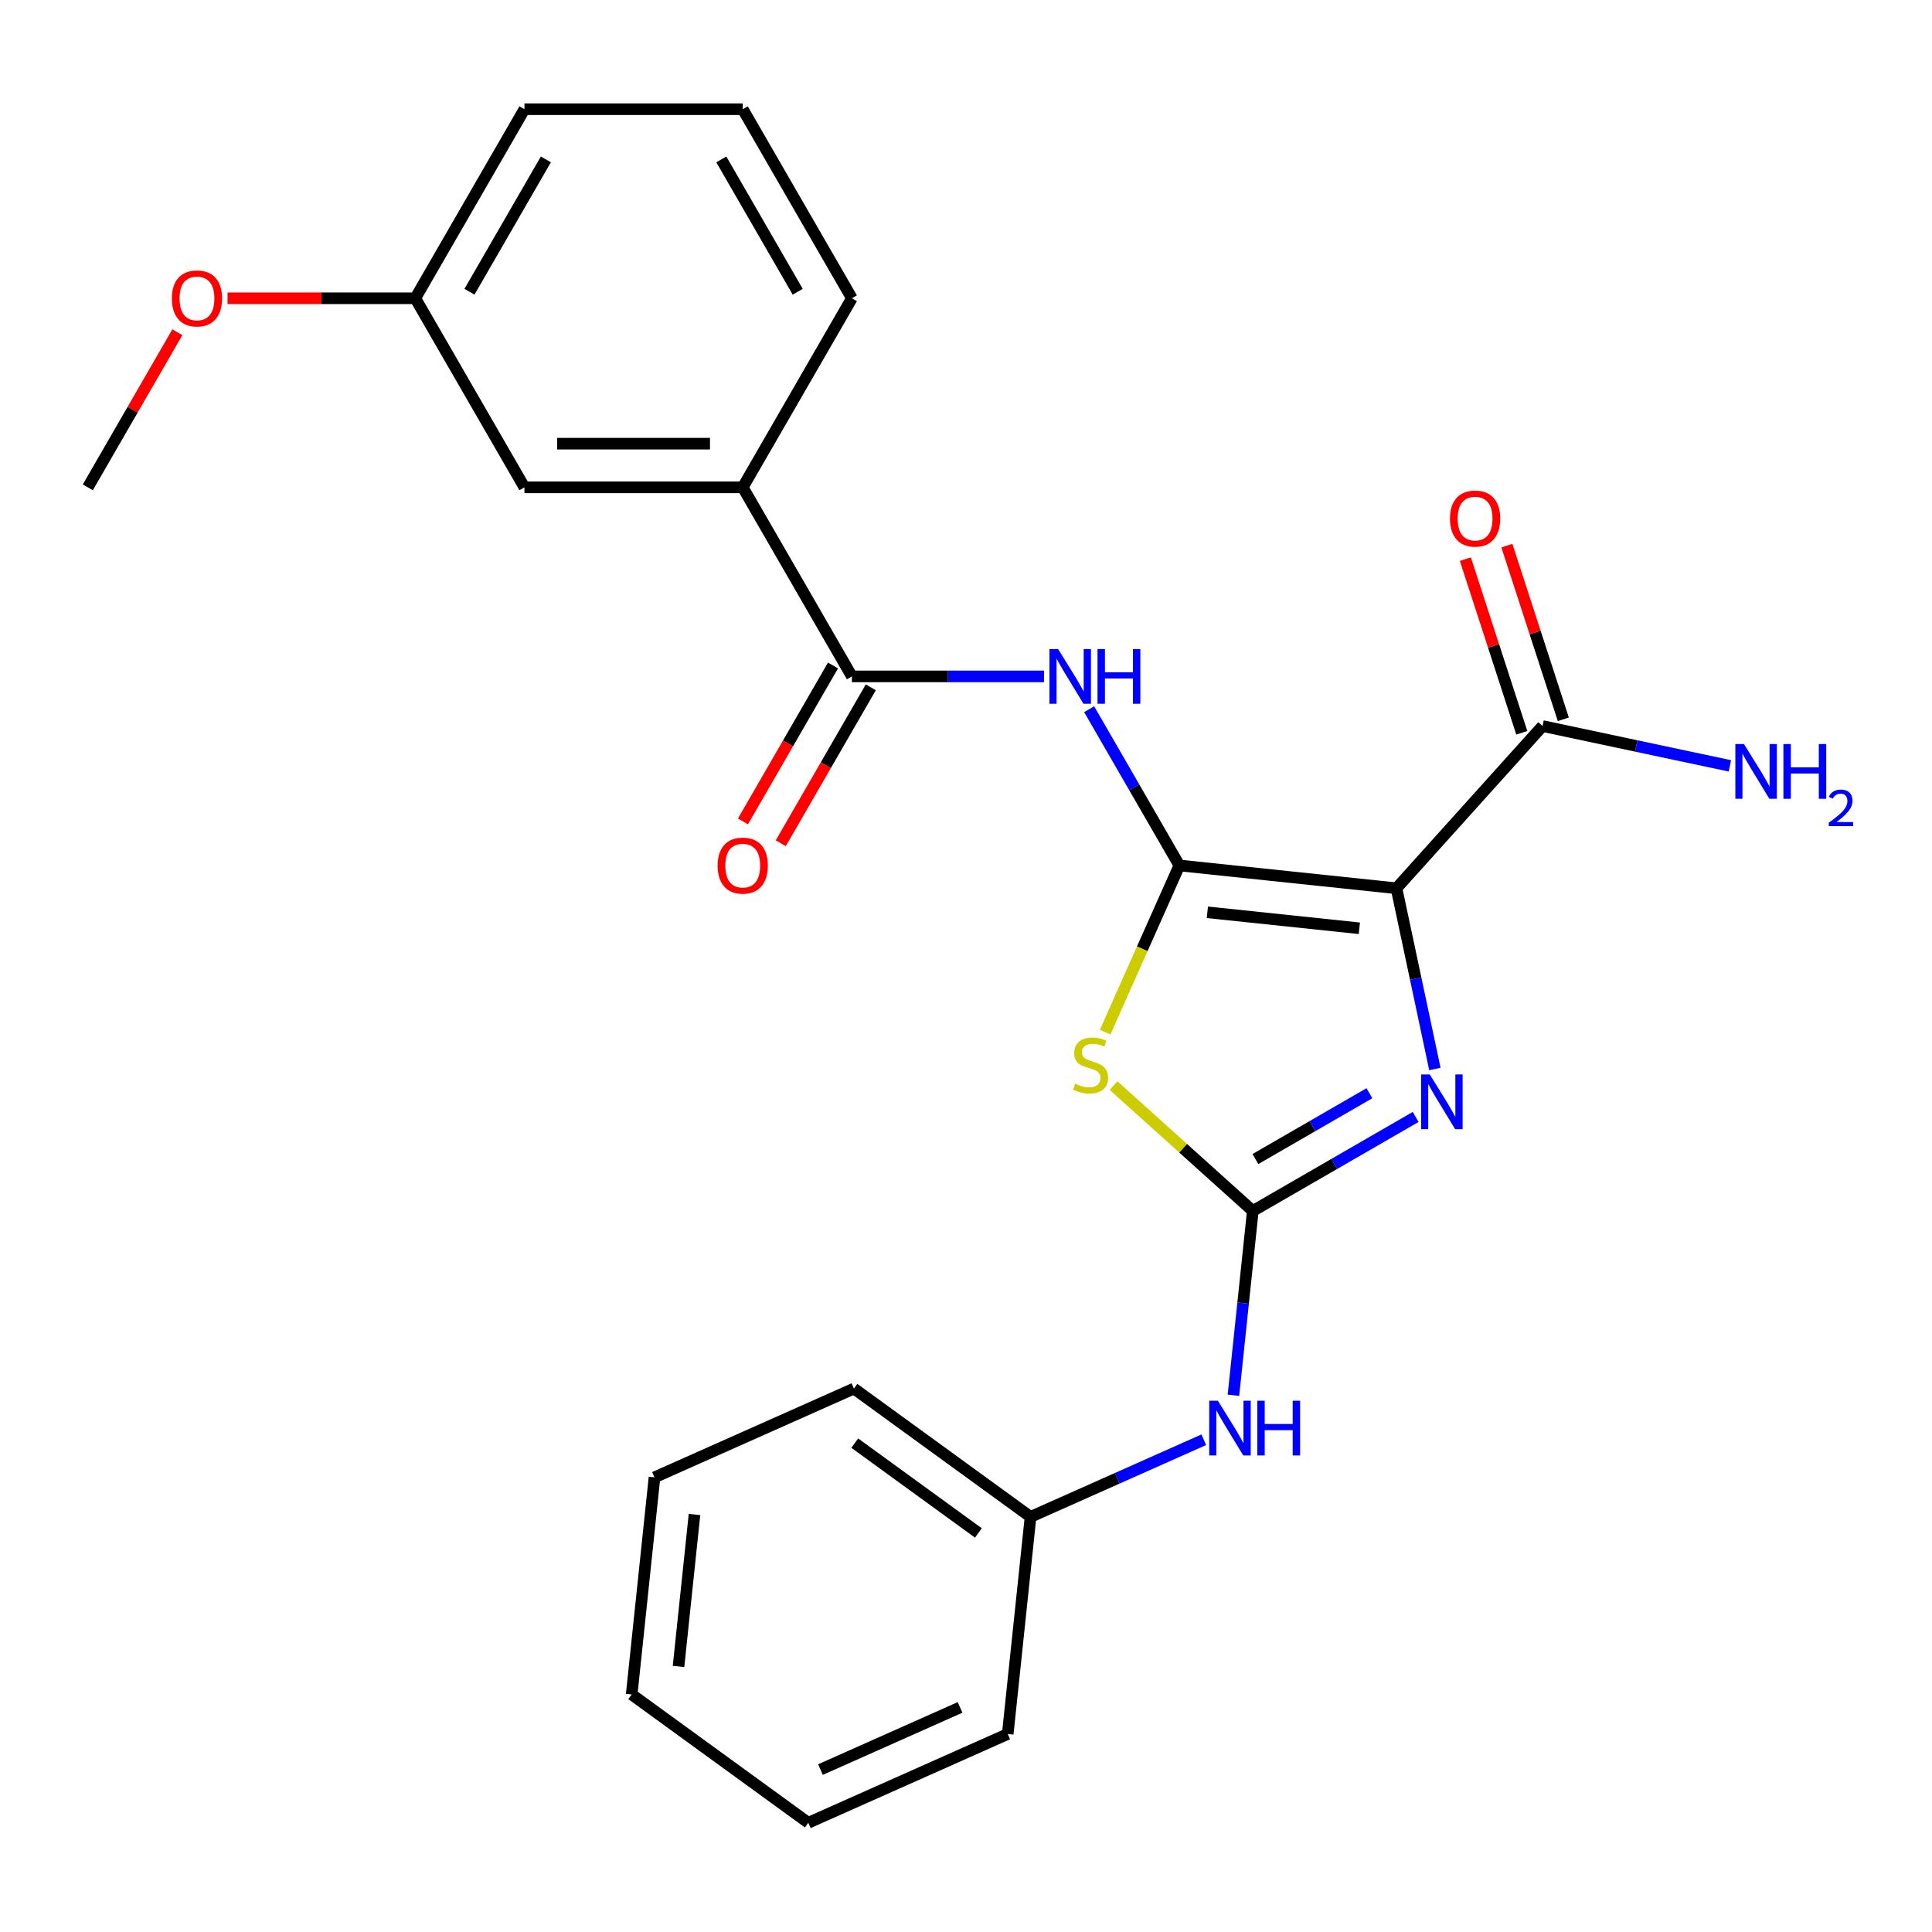 <?xml version='1.0' encoding='iso-8859-1'?>
<svg version='1.1' baseProfile='full'
              xmlns='http://www.w3.org/2000/svg'
                      xmlns:rdkit='http://www.rdkit.org/xml'
                      xmlns:xlink='http://www.w3.org/1999/xlink'
                  xml:space='preserve'
width='1000px' height='1000px' viewBox='0 0 1000 1000'>
<!-- END OF HEADER -->
<rect style='opacity:1.0;fill:#FFFFFF;stroke:none' width='1000' height='1000' x='0' y='0'> </rect>
<path class='bond-0' d='M 610.437,447.96 L 722.814,459.771' style='fill:none;fill-rule:evenodd;stroke:#000000;stroke-width:6px;stroke-linecap:butt;stroke-linejoin:miter;stroke-opacity:1' />
<path class='bond-0' d='M 624.931,472.207 L 703.595,480.475' style='fill:none;fill-rule:evenodd;stroke:#000000;stroke-width:6px;stroke-linecap:butt;stroke-linejoin:miter;stroke-opacity:1' />
<path class='bond-1' d='M 610.437,447.96 L 591.229,491.101' style='fill:none;fill-rule:evenodd;stroke:#000000;stroke-width:6px;stroke-linecap:butt;stroke-linejoin:miter;stroke-opacity:1' />
<path class='bond-1' d='M 591.229,491.101 L 572.021,534.242' style='fill:none;fill-rule:evenodd;stroke:#CCCC00;stroke-width:6px;stroke-linecap:butt;stroke-linejoin:miter;stroke-opacity:1' />
<path class='bond-4' d='M 610.437,447.96 L 587.091,407.524' style='fill:none;fill-rule:evenodd;stroke:#000000;stroke-width:6px;stroke-linecap:butt;stroke-linejoin:miter;stroke-opacity:1' />
<path class='bond-4' d='M 587.091,407.524 L 563.745,367.087' style='fill:none;fill-rule:evenodd;stroke:#0000FF;stroke-width:6px;stroke-linecap:butt;stroke-linejoin:miter;stroke-opacity:1' />
<path class='bond-3' d='M 722.814,459.771 L 732.756,506.542' style='fill:none;fill-rule:evenodd;stroke:#000000;stroke-width:6px;stroke-linecap:butt;stroke-linejoin:miter;stroke-opacity:1' />
<path class='bond-3' d='M 732.756,506.542 L 742.697,553.314' style='fill:none;fill-rule:evenodd;stroke:#0000FF;stroke-width:6px;stroke-linecap:butt;stroke-linejoin:miter;stroke-opacity:1' />
<path class='bond-6' d='M 722.814,459.771 L 798.423,375.799' style='fill:none;fill-rule:evenodd;stroke:#000000;stroke-width:6px;stroke-linecap:butt;stroke-linejoin:miter;stroke-opacity:1' />
<path class='bond-2' d='M 576.382,561.907 L 612.416,594.352' style='fill:none;fill-rule:evenodd;stroke:#CCCC00;stroke-width:6px;stroke-linecap:butt;stroke-linejoin:miter;stroke-opacity:1' />
<path class='bond-2' d='M 612.416,594.352 L 648.45,626.797' style='fill:none;fill-rule:evenodd;stroke:#000000;stroke-width:6px;stroke-linecap:butt;stroke-linejoin:miter;stroke-opacity:1' />
<path class='bond-7' d='M 648.45,626.797 L 643.437,674.493' style='fill:none;fill-rule:evenodd;stroke:#000000;stroke-width:6px;stroke-linecap:butt;stroke-linejoin:miter;stroke-opacity:1' />
<path class='bond-7' d='M 643.437,674.493 L 638.423,722.189' style='fill:none;fill-rule:evenodd;stroke:#0000FF;stroke-width:6px;stroke-linecap:butt;stroke-linejoin:miter;stroke-opacity:1' />
<path class='bond-25' d='M 648.45,626.797 L 690.596,602.463' style='fill:none;fill-rule:evenodd;stroke:#000000;stroke-width:6px;stroke-linecap:butt;stroke-linejoin:miter;stroke-opacity:1' />
<path class='bond-25' d='M 690.596,602.463 L 732.742,578.13' style='fill:none;fill-rule:evenodd;stroke:#0000FF;stroke-width:6px;stroke-linecap:butt;stroke-linejoin:miter;stroke-opacity:1' />
<path class='bond-25' d='M 649.794,599.925 L 679.296,582.892' style='fill:none;fill-rule:evenodd;stroke:#000000;stroke-width:6px;stroke-linecap:butt;stroke-linejoin:miter;stroke-opacity:1' />
<path class='bond-25' d='M 679.296,582.892 L 708.799,565.859' style='fill:none;fill-rule:evenodd;stroke:#0000FF;stroke-width:6px;stroke-linecap:butt;stroke-linejoin:miter;stroke-opacity:1' />
<path class='bond-5' d='M 540.374,350.102 L 490.658,350.102' style='fill:none;fill-rule:evenodd;stroke:#0000FF;stroke-width:6px;stroke-linecap:butt;stroke-linejoin:miter;stroke-opacity:1' />
<path class='bond-5' d='M 490.658,350.102 L 440.942,350.102' style='fill:none;fill-rule:evenodd;stroke:#000000;stroke-width:6px;stroke-linecap:butt;stroke-linejoin:miter;stroke-opacity:1' />
<path class='bond-8' d='M 440.942,350.102 L 384.444,252.244' style='fill:none;fill-rule:evenodd;stroke:#000000;stroke-width:6px;stroke-linecap:butt;stroke-linejoin:miter;stroke-opacity:1' />
<path class='bond-9' d='M 431.156,344.452 L 407.856,384.809' style='fill:none;fill-rule:evenodd;stroke:#000000;stroke-width:6px;stroke-linecap:butt;stroke-linejoin:miter;stroke-opacity:1' />
<path class='bond-9' d='M 407.856,384.809 L 384.557,425.165' style='fill:none;fill-rule:evenodd;stroke:#FF0000;stroke-width:6px;stroke-linecap:butt;stroke-linejoin:miter;stroke-opacity:1' />
<path class='bond-9' d='M 450.728,355.752 L 427.428,396.108' style='fill:none;fill-rule:evenodd;stroke:#000000;stroke-width:6px;stroke-linecap:butt;stroke-linejoin:miter;stroke-opacity:1' />
<path class='bond-9' d='M 427.428,396.108 L 404.128,436.465' style='fill:none;fill-rule:evenodd;stroke:#FF0000;stroke-width:6px;stroke-linecap:butt;stroke-linejoin:miter;stroke-opacity:1' />
<path class='bond-10' d='M 809.17,372.307 L 794.568,327.366' style='fill:none;fill-rule:evenodd;stroke:#000000;stroke-width:6px;stroke-linecap:butt;stroke-linejoin:miter;stroke-opacity:1' />
<path class='bond-10' d='M 794.568,327.366 L 779.966,282.426' style='fill:none;fill-rule:evenodd;stroke:#FF0000;stroke-width:6px;stroke-linecap:butt;stroke-linejoin:miter;stroke-opacity:1' />
<path class='bond-10' d='M 787.677,379.29 L 773.075,334.35' style='fill:none;fill-rule:evenodd;stroke:#000000;stroke-width:6px;stroke-linecap:butt;stroke-linejoin:miter;stroke-opacity:1' />
<path class='bond-10' d='M 773.075,334.35 L 758.473,289.409' style='fill:none;fill-rule:evenodd;stroke:#FF0000;stroke-width:6px;stroke-linecap:butt;stroke-linejoin:miter;stroke-opacity:1' />
<path class='bond-12' d='M 798.423,375.799 L 846.905,386.104' style='fill:none;fill-rule:evenodd;stroke:#000000;stroke-width:6px;stroke-linecap:butt;stroke-linejoin:miter;stroke-opacity:1' />
<path class='bond-12' d='M 846.905,386.104 L 895.386,396.409' style='fill:none;fill-rule:evenodd;stroke:#0000FF;stroke-width:6px;stroke-linecap:butt;stroke-linejoin:miter;stroke-opacity:1' />
<path class='bond-14' d='M 623.073,745.214 L 578.242,765.174' style='fill:none;fill-rule:evenodd;stroke:#0000FF;stroke-width:6px;stroke-linecap:butt;stroke-linejoin:miter;stroke-opacity:1' />
<path class='bond-14' d='M 578.242,765.174 L 533.411,785.134' style='fill:none;fill-rule:evenodd;stroke:#000000;stroke-width:6px;stroke-linecap:butt;stroke-linejoin:miter;stroke-opacity:1' />
<path class='bond-11' d='M 384.444,252.244 L 271.447,252.244' style='fill:none;fill-rule:evenodd;stroke:#000000;stroke-width:6px;stroke-linecap:butt;stroke-linejoin:miter;stroke-opacity:1' />
<path class='bond-11' d='M 367.494,229.645 L 288.397,229.645' style='fill:none;fill-rule:evenodd;stroke:#000000;stroke-width:6px;stroke-linecap:butt;stroke-linejoin:miter;stroke-opacity:1' />
<path class='bond-16' d='M 384.444,252.244 L 440.942,154.387' style='fill:none;fill-rule:evenodd;stroke:#000000;stroke-width:6px;stroke-linecap:butt;stroke-linejoin:miter;stroke-opacity:1' />
<path class='bond-13' d='M 271.447,252.244 L 214.949,154.387' style='fill:none;fill-rule:evenodd;stroke:#000000;stroke-width:6px;stroke-linecap:butt;stroke-linejoin:miter;stroke-opacity:1' />
<path class='bond-15' d='M 214.949,154.387 L 166.363,154.387' style='fill:none;fill-rule:evenodd;stroke:#000000;stroke-width:6px;stroke-linecap:butt;stroke-linejoin:miter;stroke-opacity:1' />
<path class='bond-15' d='M 166.363,154.387 L 117.778,154.387' style='fill:none;fill-rule:evenodd;stroke:#FF0000;stroke-width:6px;stroke-linecap:butt;stroke-linejoin:miter;stroke-opacity:1' />
<path class='bond-26' d='M 214.949,154.387 L 271.447,56.529' style='fill:none;fill-rule:evenodd;stroke:#000000;stroke-width:6px;stroke-linecap:butt;stroke-linejoin:miter;stroke-opacity:1' />
<path class='bond-26' d='M 242.995,151.008 L 282.544,82.507' style='fill:none;fill-rule:evenodd;stroke:#000000;stroke-width:6px;stroke-linecap:butt;stroke-linejoin:miter;stroke-opacity:1' />
<path class='bond-19' d='M 533.411,785.134 L 441.995,718.716' style='fill:none;fill-rule:evenodd;stroke:#000000;stroke-width:6px;stroke-linecap:butt;stroke-linejoin:miter;stroke-opacity:1' />
<path class='bond-19' d='M 506.415,793.454 L 442.424,746.962' style='fill:none;fill-rule:evenodd;stroke:#000000;stroke-width:6px;stroke-linecap:butt;stroke-linejoin:miter;stroke-opacity:1' />
<path class='bond-20' d='M 533.411,785.134 L 521.6,897.511' style='fill:none;fill-rule:evenodd;stroke:#000000;stroke-width:6px;stroke-linecap:butt;stroke-linejoin:miter;stroke-opacity:1' />
<path class='bond-21' d='M 91.8,171.972 L 68.627,212.108' style='fill:none;fill-rule:evenodd;stroke:#FF0000;stroke-width:6px;stroke-linecap:butt;stroke-linejoin:miter;stroke-opacity:1' />
<path class='bond-21' d='M 68.627,212.108 L 45.455,252.244' style='fill:none;fill-rule:evenodd;stroke:#000000;stroke-width:6px;stroke-linecap:butt;stroke-linejoin:miter;stroke-opacity:1' />
<path class='bond-17' d='M 440.942,154.387 L 384.444,56.529' style='fill:none;fill-rule:evenodd;stroke:#000000;stroke-width:6px;stroke-linecap:butt;stroke-linejoin:miter;stroke-opacity:1' />
<path class='bond-17' d='M 412.896,151.008 L 373.347,82.507' style='fill:none;fill-rule:evenodd;stroke:#000000;stroke-width:6px;stroke-linecap:butt;stroke-linejoin:miter;stroke-opacity:1' />
<path class='bond-18' d='M 384.444,56.529 L 271.447,56.529' style='fill:none;fill-rule:evenodd;stroke:#000000;stroke-width:6px;stroke-linecap:butt;stroke-linejoin:miter;stroke-opacity:1' />
<path class='bond-22' d='M 441.995,718.716 L 338.767,764.676' style='fill:none;fill-rule:evenodd;stroke:#000000;stroke-width:6px;stroke-linecap:butt;stroke-linejoin:miter;stroke-opacity:1' />
<path class='bond-23' d='M 521.6,897.511 L 418.372,943.471' style='fill:none;fill-rule:evenodd;stroke:#000000;stroke-width:6px;stroke-linecap:butt;stroke-linejoin:miter;stroke-opacity:1' />
<path class='bond-23' d='M 496.923,883.76 L 424.664,915.932' style='fill:none;fill-rule:evenodd;stroke:#000000;stroke-width:6px;stroke-linecap:butt;stroke-linejoin:miter;stroke-opacity:1' />
<path class='bond-27' d='M 338.767,764.676 L 326.956,877.053' style='fill:none;fill-rule:evenodd;stroke:#000000;stroke-width:6px;stroke-linecap:butt;stroke-linejoin:miter;stroke-opacity:1' />
<path class='bond-27' d='M 359.471,783.895 L 351.203,862.559' style='fill:none;fill-rule:evenodd;stroke:#000000;stroke-width:6px;stroke-linecap:butt;stroke-linejoin:miter;stroke-opacity:1' />
<path class='bond-24' d='M 418.372,943.471 L 326.956,877.053' style='fill:none;fill-rule:evenodd;stroke:#000000;stroke-width:6px;stroke-linecap:butt;stroke-linejoin:miter;stroke-opacity:1' />
<path  class='atom-2' d='M 556.477 560.907
Q 556.797 561.027, 558.117 561.587
Q 559.437 562.147, 560.877 562.507
Q 562.357 562.827, 563.797 562.827
Q 566.477 562.827, 568.037 561.547
Q 569.597 560.227, 569.597 557.947
Q 569.597 556.387, 568.797 555.427
Q 568.037 554.467, 566.837 553.947
Q 565.637 553.427, 563.637 552.827
Q 561.117 552.067, 559.597 551.347
Q 558.117 550.627, 557.037 549.107
Q 555.997 547.587, 555.997 545.027
Q 555.997 541.467, 558.397 539.267
Q 560.837 537.067, 565.637 537.067
Q 568.917 537.067, 572.637 538.627
L 571.717 541.707
Q 568.317 540.307, 565.757 540.307
Q 562.997 540.307, 561.477 541.467
Q 559.957 542.587, 559.997 544.547
Q 559.997 546.067, 560.757 546.987
Q 561.557 547.907, 562.677 548.427
Q 563.837 548.947, 565.757 549.547
Q 568.317 550.347, 569.837 551.147
Q 571.357 551.947, 572.437 553.587
Q 573.557 555.187, 573.557 557.947
Q 573.557 561.867, 570.917 563.987
Q 568.317 566.067, 563.957 566.067
Q 561.437 566.067, 559.517 565.507
Q 557.637 564.987, 555.397 564.067
L 556.477 560.907
' fill='#CCCC00'/>
<path  class='atom-4' d='M 740.047 556.138
L 749.327 571.138
Q 750.247 572.618, 751.727 575.298
Q 753.207 577.978, 753.287 578.138
L 753.287 556.138
L 757.047 556.138
L 757.047 584.458
L 753.167 584.458
L 743.207 568.058
Q 742.047 566.138, 740.807 563.938
Q 739.607 561.738, 739.247 561.058
L 739.247 584.458
L 735.567 584.458
L 735.567 556.138
L 740.047 556.138
' fill='#0000FF'/>
<path  class='atom-5' d='M 547.678 335.942
L 556.958 350.942
Q 557.878 352.422, 559.358 355.102
Q 560.838 357.782, 560.918 357.942
L 560.918 335.942
L 564.678 335.942
L 564.678 364.262
L 560.798 364.262
L 550.838 347.862
Q 549.678 345.942, 548.438 343.742
Q 547.238 341.542, 546.878 340.862
L 546.878 364.262
L 543.198 364.262
L 543.198 335.942
L 547.678 335.942
' fill='#0000FF'/>
<path  class='atom-5' d='M 568.078 335.942
L 571.918 335.942
L 571.918 347.982
L 586.398 347.982
L 586.398 335.942
L 590.238 335.942
L 590.238 364.262
L 586.398 364.262
L 586.398 351.182
L 571.918 351.182
L 571.918 364.262
L 568.078 364.262
L 568.078 335.942
' fill='#0000FF'/>
<path  class='atom-8' d='M 630.378 725.014
L 639.658 740.014
Q 640.578 741.494, 642.058 744.174
Q 643.538 746.854, 643.618 747.014
L 643.618 725.014
L 647.378 725.014
L 647.378 753.334
L 643.498 753.334
L 633.538 736.934
Q 632.378 735.014, 631.138 732.814
Q 629.938 730.614, 629.578 729.934
L 629.578 753.334
L 625.898 753.334
L 625.898 725.014
L 630.378 725.014
' fill='#0000FF'/>
<path  class='atom-8' d='M 650.778 725.014
L 654.618 725.014
L 654.618 737.054
L 669.098 737.054
L 669.098 725.014
L 672.938 725.014
L 672.938 753.334
L 669.098 753.334
L 669.098 740.254
L 654.618 740.254
L 654.618 753.334
L 650.778 753.334
L 650.778 725.014
' fill='#0000FF'/>
<path  class='atom-10' d='M 371.444 448.04
Q 371.444 441.24, 374.804 437.44
Q 378.164 433.64, 384.444 433.64
Q 390.724 433.64, 394.084 437.44
Q 397.444 441.24, 397.444 448.04
Q 397.444 454.92, 394.044 458.84
Q 390.644 462.72, 384.444 462.72
Q 378.204 462.72, 374.804 458.84
Q 371.444 454.96, 371.444 448.04
M 384.444 459.52
Q 388.764 459.52, 391.084 456.64
Q 393.444 453.72, 393.444 448.04
Q 393.444 442.48, 391.084 439.68
Q 388.764 436.84, 384.444 436.84
Q 380.124 436.84, 377.764 439.64
Q 375.444 442.44, 375.444 448.04
Q 375.444 453.76, 377.764 456.64
Q 380.124 459.52, 384.444 459.52
' fill='#FF0000'/>
<path  class='atom-11' d='M 750.506 268.413
Q 750.506 261.613, 753.866 257.813
Q 757.226 254.013, 763.506 254.013
Q 769.786 254.013, 773.146 257.813
Q 776.506 261.613, 776.506 268.413
Q 776.506 275.293, 773.106 279.213
Q 769.706 283.093, 763.506 283.093
Q 757.266 283.093, 753.866 279.213
Q 750.506 275.333, 750.506 268.413
M 763.506 279.893
Q 767.826 279.893, 770.146 277.013
Q 772.506 274.093, 772.506 268.413
Q 772.506 262.853, 770.146 260.053
Q 767.826 257.213, 763.506 257.213
Q 759.186 257.213, 756.826 260.013
Q 754.506 262.813, 754.506 268.413
Q 754.506 274.133, 756.826 277.013
Q 759.186 279.893, 763.506 279.893
' fill='#FF0000'/>
<path  class='atom-13' d='M 902.691 385.132
L 911.971 400.132
Q 912.891 401.612, 914.371 404.292
Q 915.851 406.972, 915.931 407.132
L 915.931 385.132
L 919.691 385.132
L 919.691 413.452
L 915.811 413.452
L 905.851 397.052
Q 904.691 395.132, 903.451 392.932
Q 902.251 390.732, 901.891 390.052
L 901.891 413.452
L 898.211 413.452
L 898.211 385.132
L 902.691 385.132
' fill='#0000FF'/>
<path  class='atom-13' d='M 923.091 385.132
L 926.931 385.132
L 926.931 397.172
L 941.411 397.172
L 941.411 385.132
L 945.251 385.132
L 945.251 413.452
L 941.411 413.452
L 941.411 400.372
L 926.931 400.372
L 926.931 413.452
L 923.091 413.452
L 923.091 385.132
' fill='#0000FF'/>
<path  class='atom-13' d='M 946.623 412.458
Q 947.31 410.689, 948.947 409.713
Q 950.583 408.709, 952.854 408.709
Q 955.679 408.709, 957.263 410.241
Q 958.847 411.772, 958.847 414.491
Q 958.847 417.263, 956.787 419.85
Q 954.755 422.437, 950.531 425.5
L 959.163 425.5
L 959.163 427.612
L 946.571 427.612
L 946.571 425.843
Q 950.055 423.361, 952.115 421.513
Q 954.2 419.665, 955.203 418.002
Q 956.207 416.339, 956.207 414.623
Q 956.207 412.828, 955.309 411.825
Q 954.411 410.821, 952.854 410.821
Q 951.349 410.821, 950.346 411.429
Q 949.343 412.036, 948.63 413.382
L 946.623 412.458
' fill='#0000FF'/>
<path  class='atom-16' d='M 88.953 154.467
Q 88.953 147.667, 92.313 143.867
Q 95.673 140.067, 101.953 140.067
Q 108.233 140.067, 111.593 143.867
Q 114.953 147.667, 114.953 154.467
Q 114.953 161.347, 111.553 165.267
Q 108.153 169.147, 101.953 169.147
Q 95.713 169.147, 92.313 165.267
Q 88.953 161.387, 88.953 154.467
M 101.953 165.947
Q 106.273 165.947, 108.593 163.067
Q 110.953 160.147, 110.953 154.467
Q 110.953 148.907, 108.593 146.107
Q 106.273 143.267, 101.953 143.267
Q 97.633 143.267, 95.273 146.067
Q 92.953 148.867, 92.953 154.467
Q 92.953 160.187, 95.273 163.067
Q 97.633 165.947, 101.953 165.947
' fill='#FF0000'/>
</svg>
